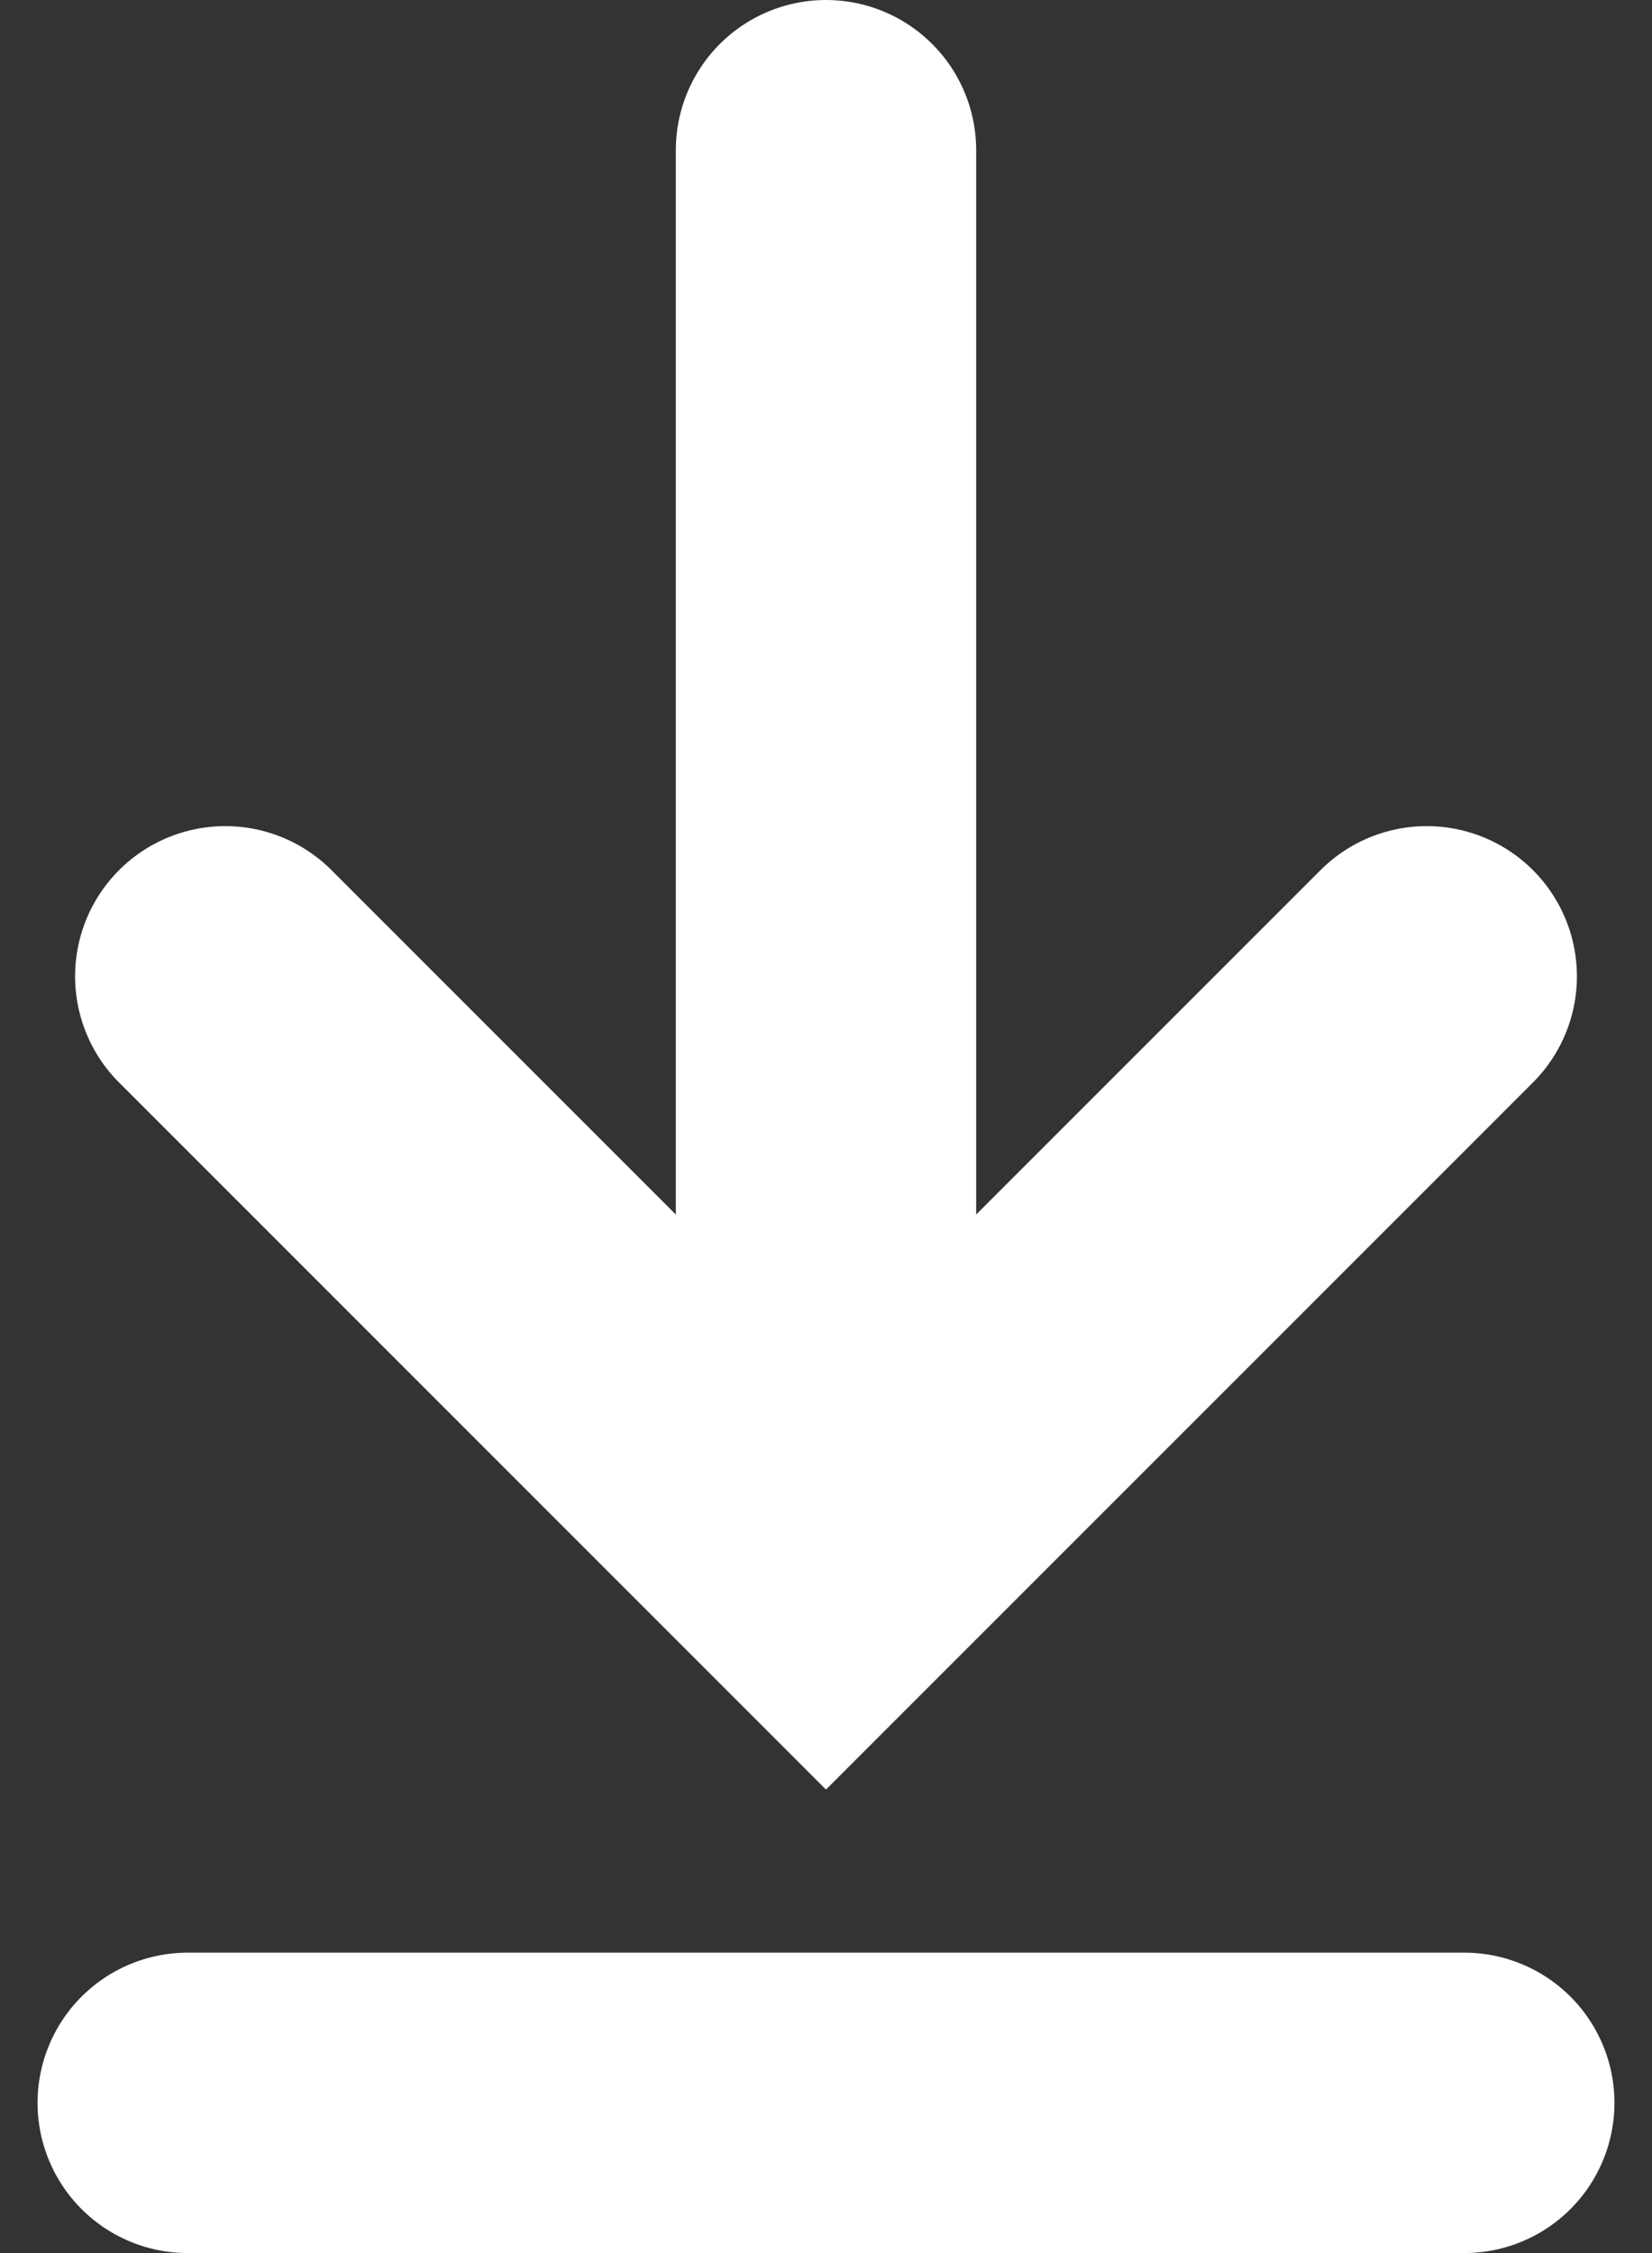 <?xml version="1.0" encoding="UTF-8"?>
<svg width="22px" height="30px" viewBox="0 0 22 30" version="1.1" xmlns="http://www.w3.org/2000/svg" xmlns:xlink="http://www.w3.org/1999/xlink">
    <rect x="0" y="0" width="22" height="30" fill="#333333" stroke="none"/>
    <!-- Generator: Sketch 61.2 (89653) - https://sketch.com -->
    <title>Icon_Download</title>
    <desc>Created with Sketch.</desc>
    <g id="Page-1" stroke="none" stroke-width="1" fill="none" fill-rule="evenodd" stroke-linecap="round">
        <g id="Desktop" transform="translate(-179, -61)" stroke="#FFFFFF" stroke-width="4">
            <g id="Icon_Download" transform="translate(181.5, 63)">
                <polyline id="Path" transform="translate(8.5, 15) rotate(-180) translate(-8.5, -15) " points="0.5 19 8.5 11 16.5 19"></polyline>
                <line x1="8.5" y1="0" x2="8.5" y2="17" id="Line-4"></line>
                <line x1="0" y1="26" x2="17" y2="26" id="Line-4-Copy"></line>
            </g>
        </g>
    </g>
</svg>
